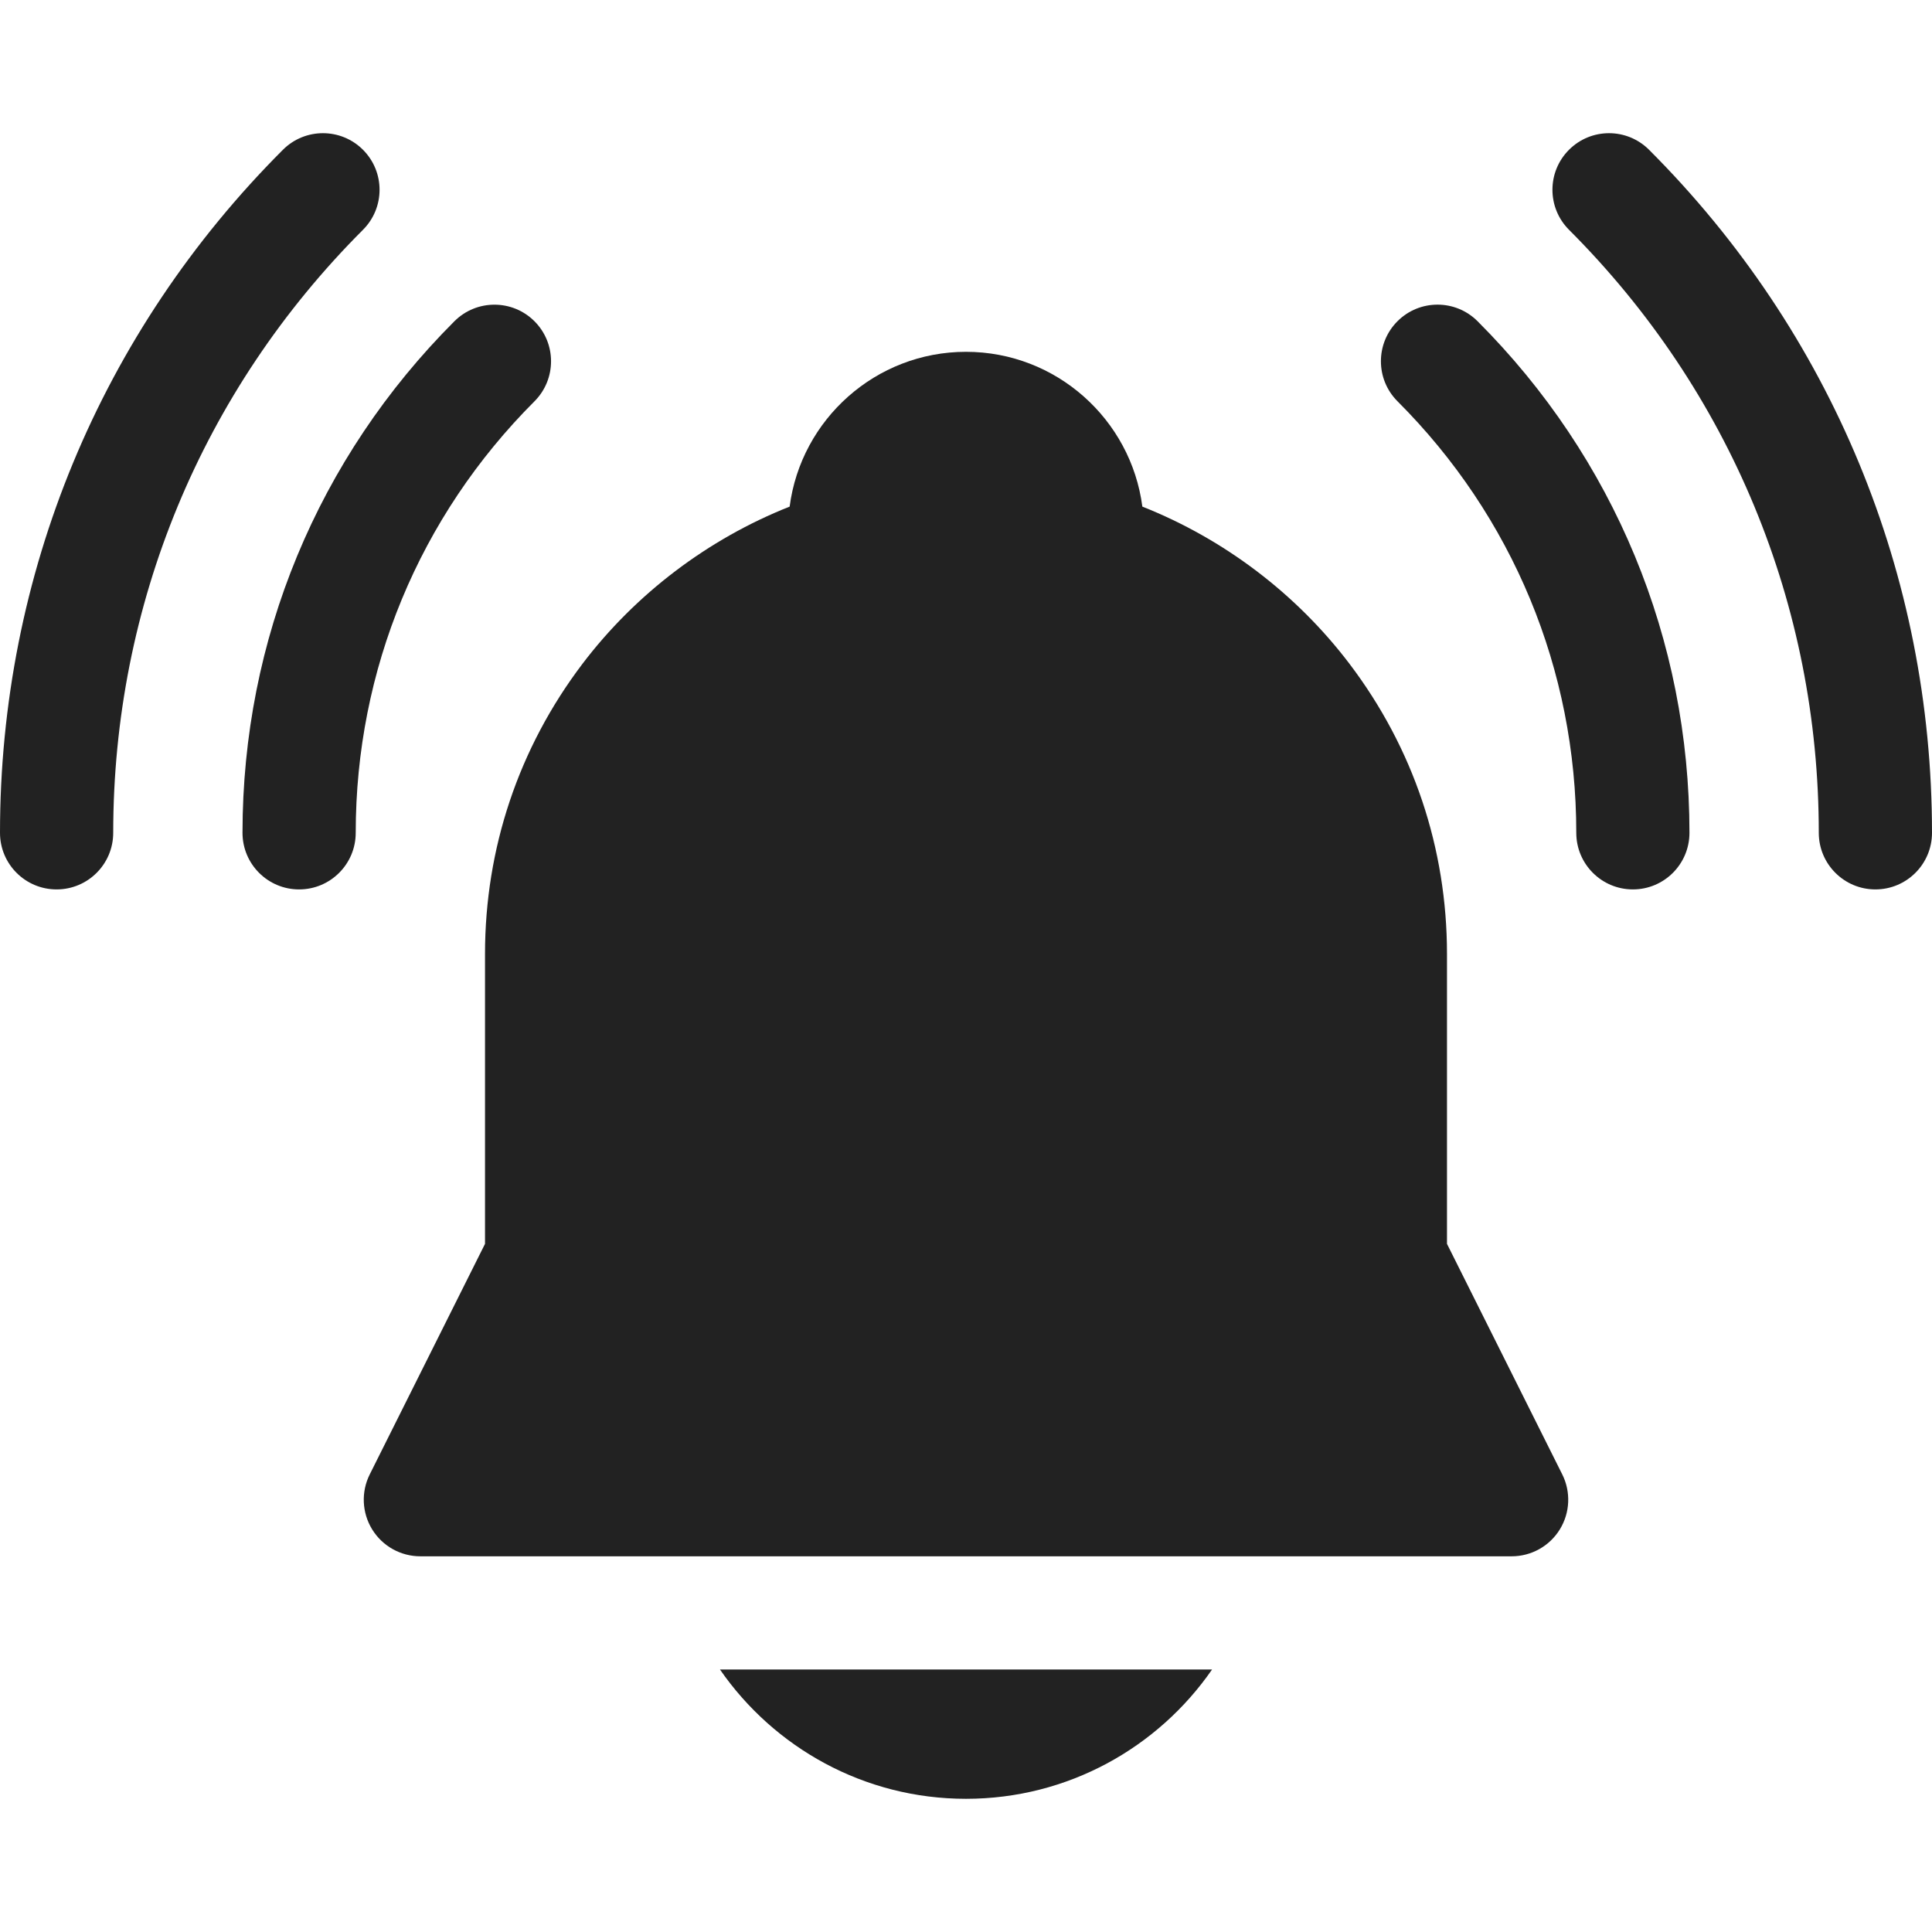 <svg width="50" height="50" viewBox="0 0 50 50" fill="none" xmlns="http://www.w3.org/2000/svg">
<path d="M42.677 3.876C42.105 3.304 41.178 3.304 40.606 3.876C40.034 4.448 40.034 5.375 40.606 5.947C44.775 10.116 47.07 15.658 47.07 21.553C47.07 22.362 47.726 23.018 48.535 23.018C49.344 23.018 50 22.362 50 21.553C50 14.876 47.399 8.597 42.677 3.876Z" fill="#222222"/>
<path d="M9.394 3.876C8.822 3.304 7.894 3.304 7.322 3.876C2.6 8.598 0 14.876 0 21.553C0 22.363 0.656 23.018 1.465 23.018C2.274 23.018 2.93 22.363 2.93 21.553C2.93 15.658 5.225 10.116 9.394 5.947C9.966 5.375 9.966 4.448 9.394 3.876Z" fill="#222222"/>
<path d="M36.167 8.313C35.595 8.885 35.595 9.813 36.167 10.385C39.151 13.368 40.794 17.334 40.794 21.553C40.794 22.362 41.45 23.018 42.259 23.018C43.068 23.018 43.723 22.362 43.723 21.553C43.723 16.552 41.776 11.85 38.239 8.313C37.667 7.741 36.739 7.741 36.167 8.313Z" fill="#222222"/>
<path d="M13.832 8.314C13.26 7.742 12.332 7.742 11.76 8.314C8.224 11.851 6.276 16.552 6.276 21.553C6.276 22.363 6.932 23.018 7.741 23.018C8.55 23.018 9.206 22.363 9.206 21.553C9.206 17.335 10.849 13.369 13.832 10.386C14.404 9.813 14.404 8.886 13.832 8.314Z" fill="#222222"/>
<path d="M37.448 32.191V24.691C37.448 21.956 36.577 19.36 34.929 17.185C33.552 15.367 31.674 13.947 29.564 13.111C29.27 10.854 27.336 9.105 25 9.105C22.664 9.105 20.729 10.854 20.436 13.111C18.326 13.947 16.448 15.367 15.07 17.185C13.423 19.36 12.552 21.956 12.552 24.691V32.191L9.569 38.157C9.342 38.611 9.366 39.151 9.633 39.583C9.9 40.015 10.371 40.277 10.879 40.277H39.121C39.629 40.277 40.1 40.015 40.367 39.583C40.634 39.151 40.658 38.611 40.431 38.157L37.448 32.191Z" fill="#222222"/>
<path d="M25 46.553C27.638 46.553 29.97 45.227 31.368 43.207H18.633C20.031 45.227 22.363 46.553 25 46.553Z" fill="#222222"/>
</svg>
